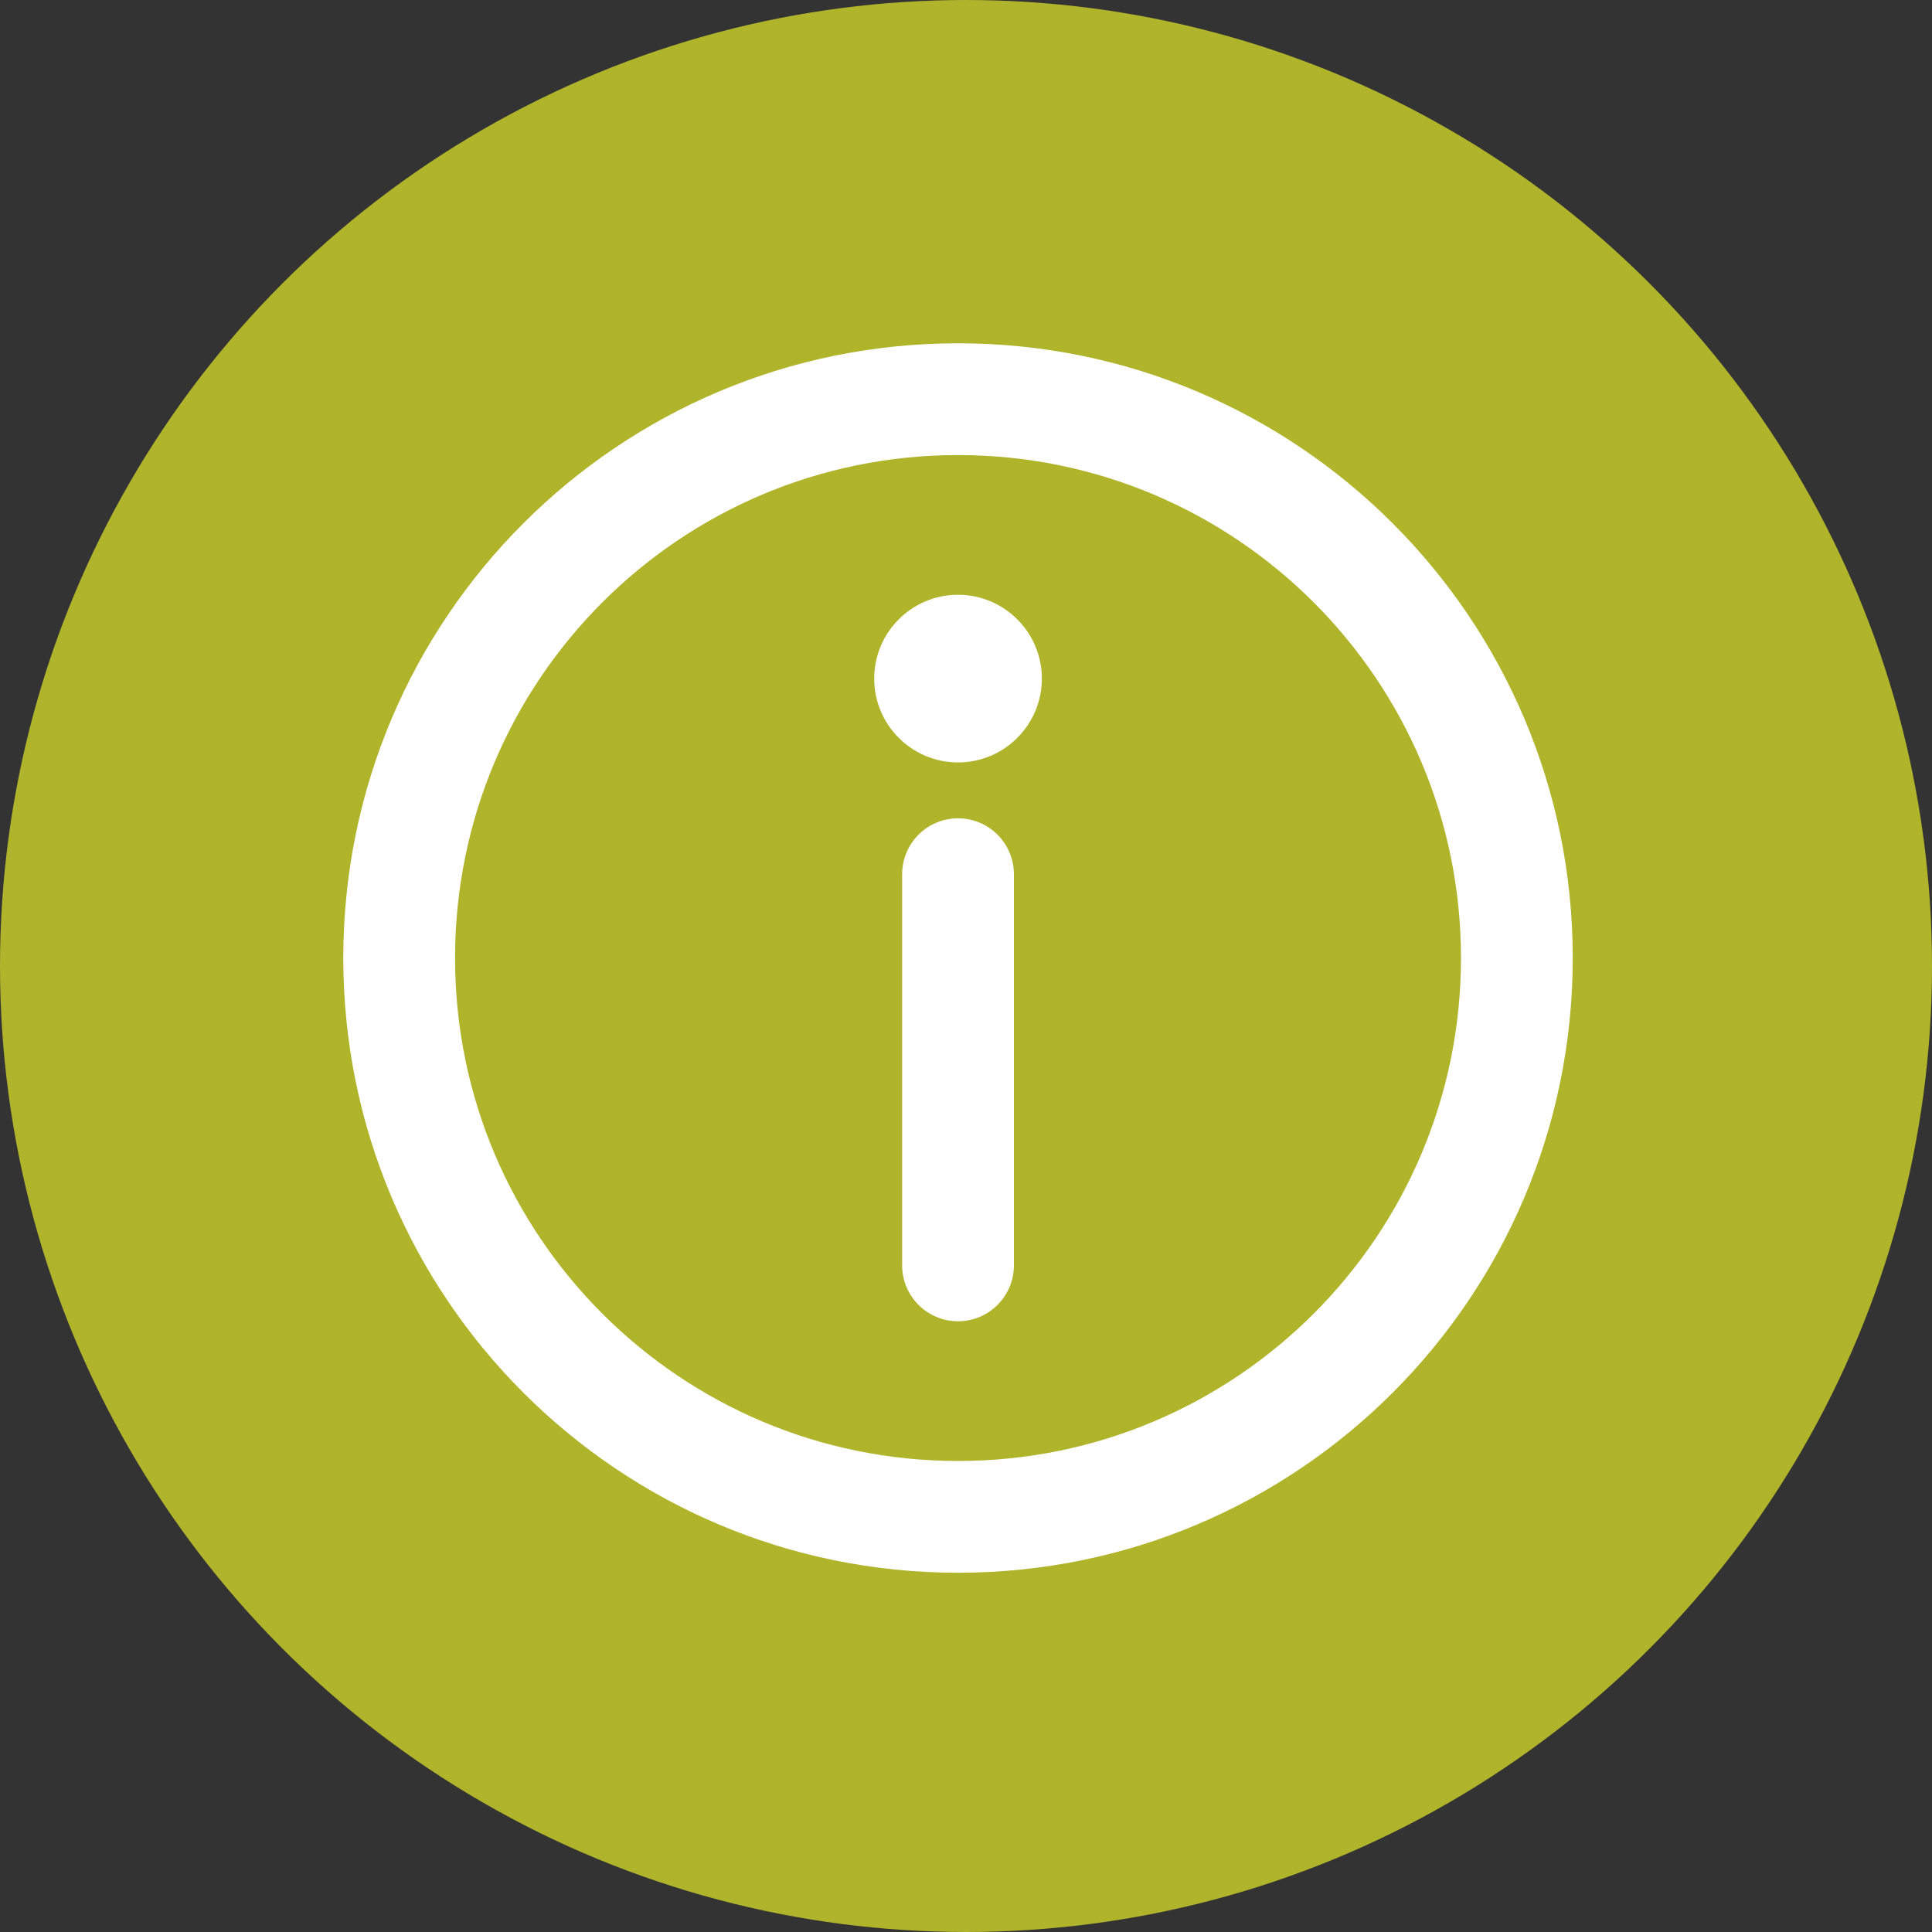 <?xml version="1.0" encoding="UTF-8" standalone="no"?>
<!-- Uploaded to: SVG Repo, www.svgrepo.com, Transformed by: SVG Repo Mixer Tools -->

<svg
   width="32.271"
   height="32.271"
   viewBox="0 0 0.968 0.968"
   fill="none"
   version="1.1"
   id="svg11"
   sodipodi:docname="infocircle.svg"
   inkscape:version="1.1 (c68e22c387, 2021-05-23)"
   xmlns:inkscape="http://www.inkscape.org/namespaces/inkscape"
   xmlns:sodipodi="http://sodipodi.sourceforge.net/DTD/sodipodi-0.dtd"
   xmlns="http://www.w3.org/2000/svg"
   xmlns:svg="http://www.w3.org/2000/svg">
  <rect x="0" y="0" width="0.968" height="0.968" fill="#333333" stroke="none"/>
  <defs
     id="defs15" />
  <sodipodi:namedview
     id="namedview13"
     pagecolor="#ffffff"
     bordercolor="#666666"
     borderopacity="1.0"
     inkscape:pageshadow="2"
     inkscape:pageopacity="0.0"
     inkscape:pagecheckerboard="0"
     showgrid="false"
     inkscape:zoom="7.79"
     inkscape:cx="-4.8138639"
     inkscape:cy="17.907574"
     inkscape:window-width="1920"
     inkscape:window-height="1009"
     inkscape:window-x="-8"
     inkscape:window-y="-8"
     inkscape:window-maximized="1"
     inkscape:current-layer="svg11" />
  <circle
     style="fill:#afb42b;fill-opacity:1;stroke:#afb42b;stroke-width:0.03;stroke-linecap:round;stroke-linejoin:bevel;stroke-miterlimit:4;stroke-dasharray:none;stroke-dashoffset:400;stroke-opacity:1;paint-order:stroke fill markers"
     id="path1609"
     cx="0.484"
     cy="0.484"
     r="0.469" />
  <g
     id="SVGRepo_bgCarrier"
     stroke-width="0"
     transform="translate(-8.42,-10.946)" />
  <g
     id="SVGRepo_tracerCarrier"
     stroke-linecap="round"
     stroke-linejoin="round"
     transform="translate(-8.42,-10.946)" />
  <g
     id="SVGRepo_iconCarrier"
     transform="matrix(0.028,0,0,0.028,0.144,0.144)"
     style="stroke-width:35.245">
    <path
       d="m 12,18.5 c 0.552,0 1,-0.448 1,-1 v -7 c 0,-0.552 -0.448,-1 -1,-1 -0.552,0 -1,0.448 -1,1 v 7 c 0,0.552 0.448,1 1,1 z"
       fill="#ffffff"
       id="path4"
       style="stroke-width:713.754" />
    <path
       d="m 12,8.5 c 0.828,0 1.5,-0.672 1.5,-1.5 0,-0.828 -0.672,-1.5 -1.5,-1.5 -0.828,0 -1.5,0.672 -1.5,1.5 0,0.828 0.672,1.5 1.5,1.5 z"
       fill="#ffffff"
       id="path6"
       style="stroke-width:713.754" />
    <path
       fill-rule="evenodd"
       clip-rule="evenodd"
       d="M 1,12 C 1,18.075 5.925,23 12,23 18.075,23 23,18.075 23,12 23,5.925 18.075,1 12,1 5.925,1 1,5.925 1,12 Z m 11,9 C 7.029,21 3,16.971 3,12 3,7.029 7.029,3 12,3 c 4.971,0 9,4.029 9,9 0,4.971 -4.029,9 -9,9 z"
       fill="#ffffff"
       id="path8"
       style="stroke-width:713.754" />
  </g>
</svg>
